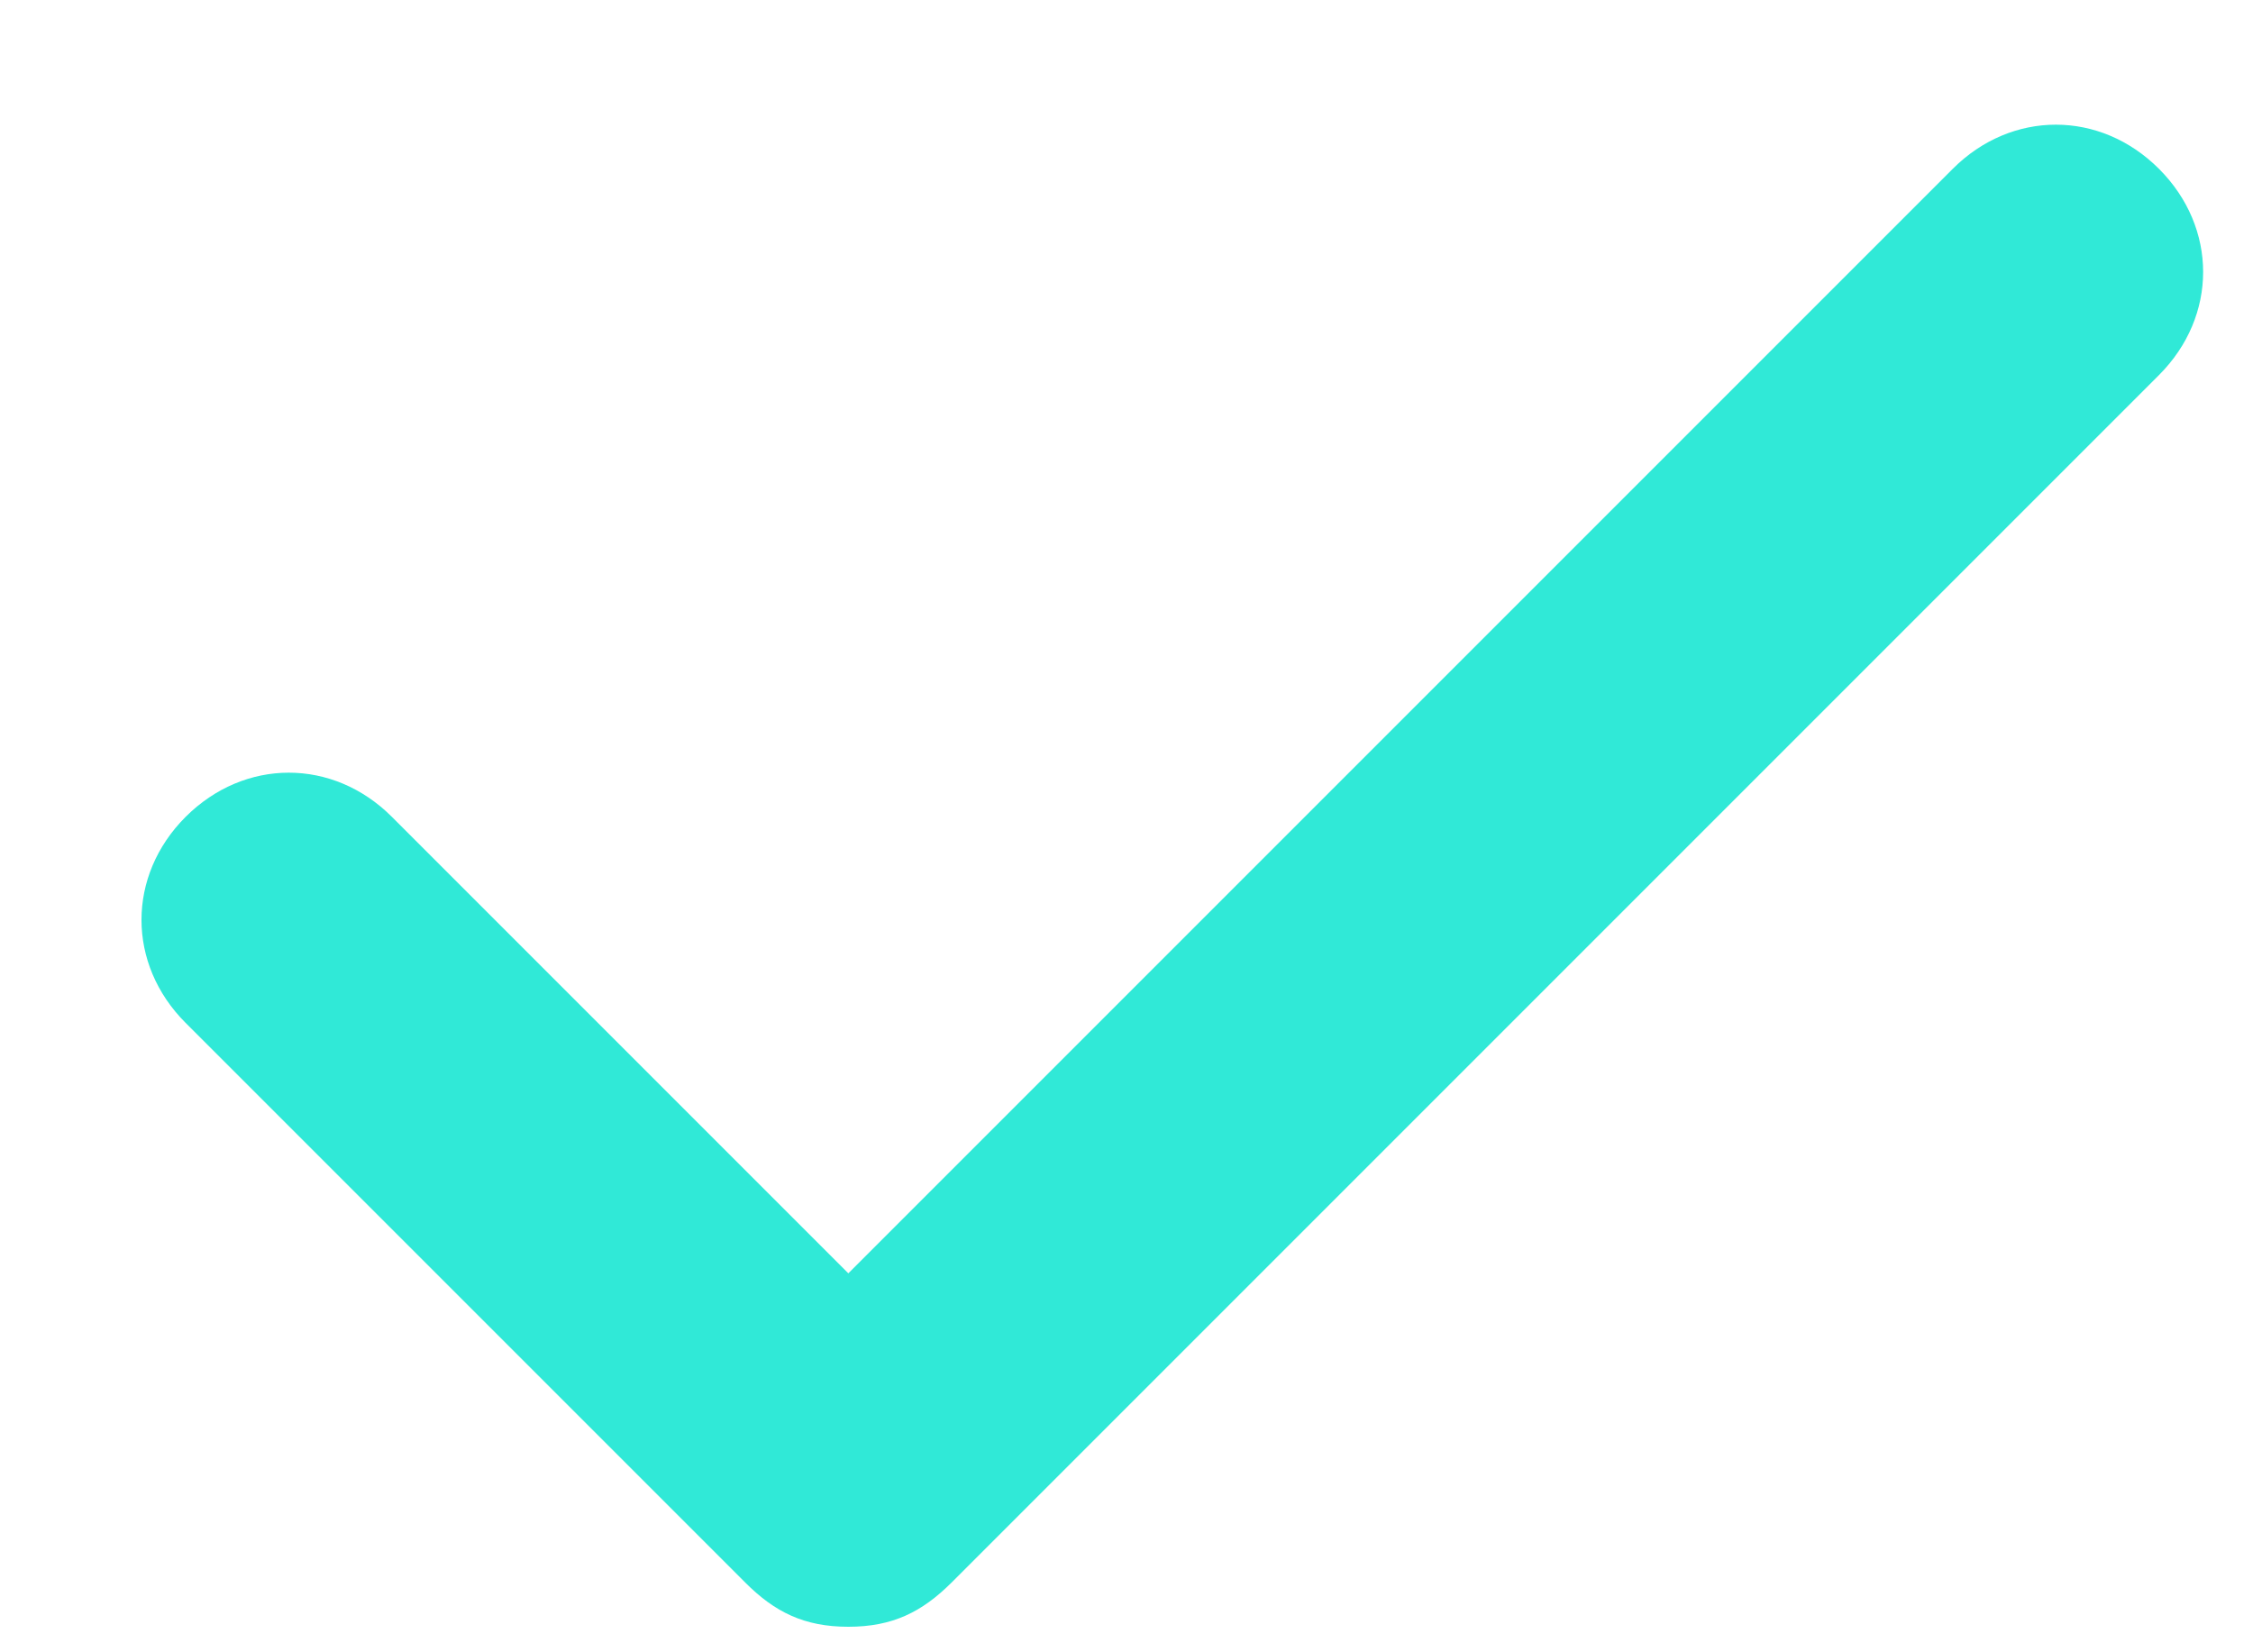 <svg width="15" height="11" viewBox="0 0 15 11" fill="none" xmlns="http://www.w3.org/2000/svg">
<path d="M14.374 1.124C13.982 0.732 13.393 0.732 13.001 1.124L5.648 8.477L2.609 5.438C2.217 5.046 1.629 5.046 1.236 5.438C0.844 5.83 0.844 6.418 1.236 6.81L4.962 10.536C5.158 10.732 5.354 10.83 5.648 10.83C5.942 10.83 6.138 10.732 6.335 10.536L14.374 2.497C14.766 2.105 14.766 1.516 14.374 1.124Z" fill="#30E9D7"/>
</svg>
